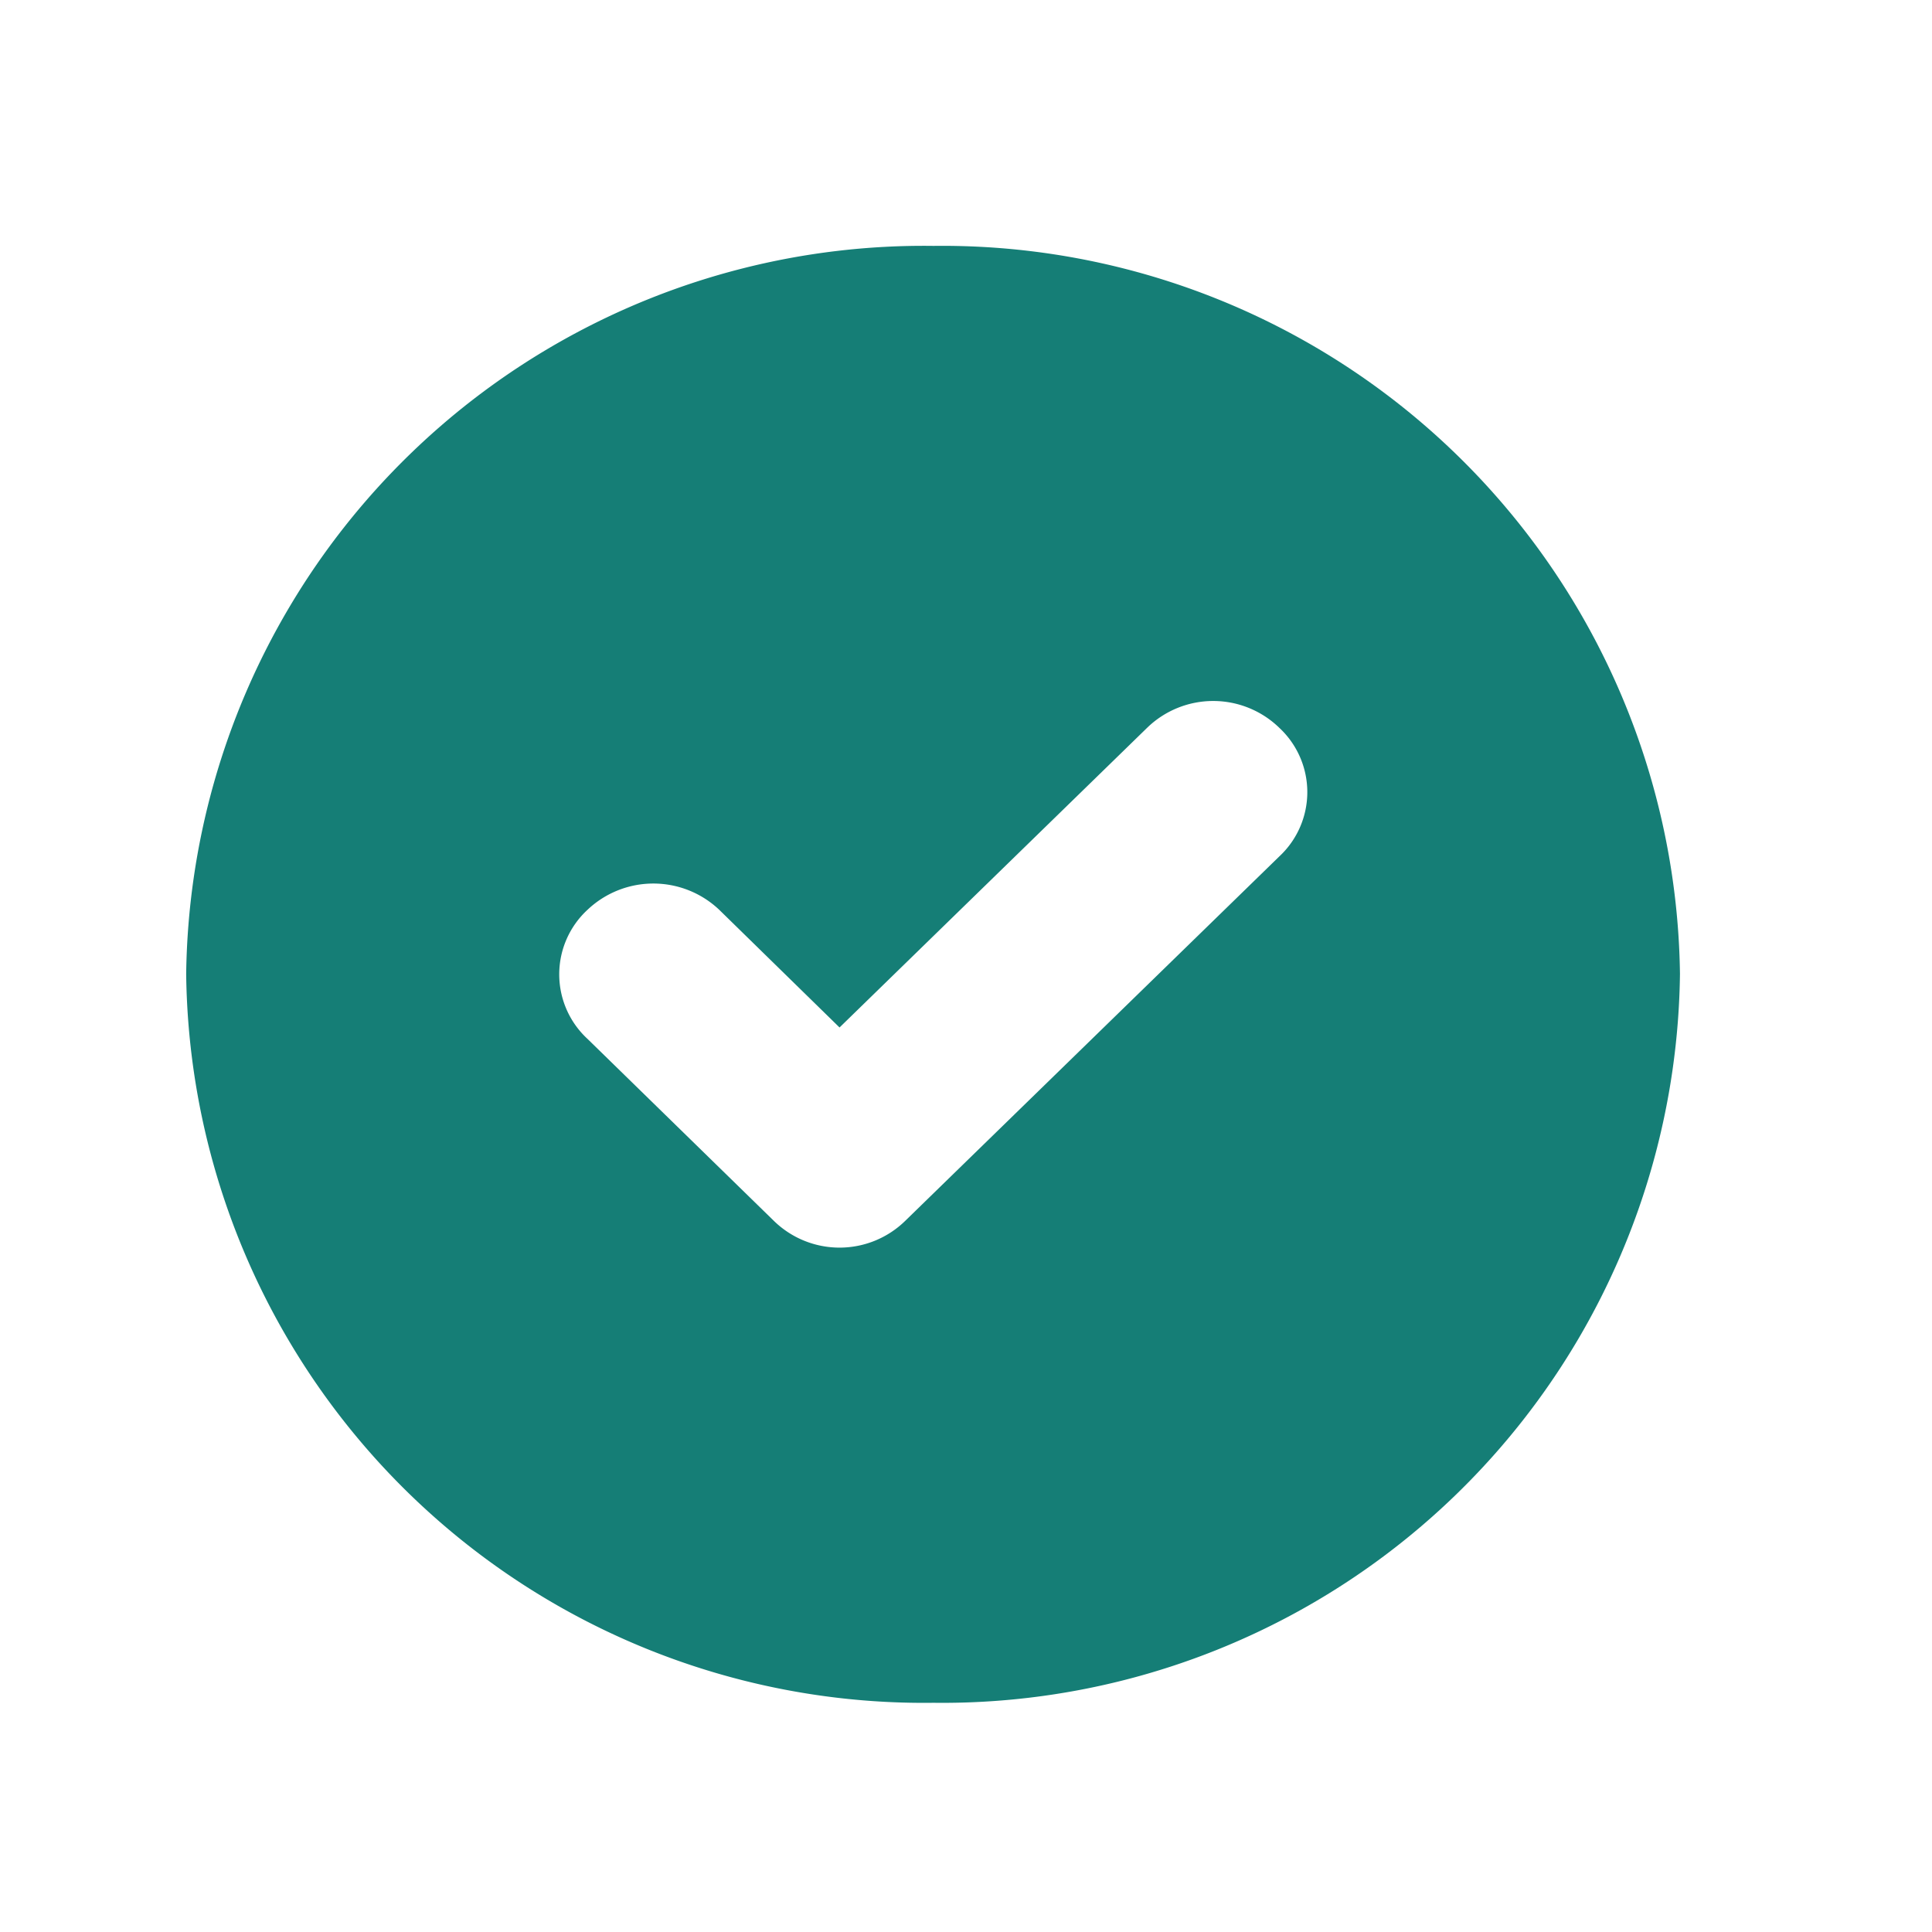 <svg id="Layer_1" data-name="Layer 1" xmlns="http://www.w3.org/2000/svg" viewBox="0 0 22 22"><defs><style>.cls-1{fill:#157e76;fill-rule:evenodd;}</style></defs><path class="cls-1" d="M10.63,19.39a8.4,8.4,0,0,0,8.5-8.3,8.4,8.4,0,0,0-8.5-8.29,8.4,8.4,0,0,0-8.51,8.29A8.4,8.4,0,0,0,10.63,19.39Zm3.94-9.64a1,1,0,0,0,0-1.46,1.08,1.08,0,0,0-1.51,0L9.56,11.7,8.19,10.36a1.09,1.09,0,0,0-1.5,0,1,1,0,0,0,0,1.47L8.81,13.9a1.07,1.07,0,0,0,1.5,0Z"/></svg>